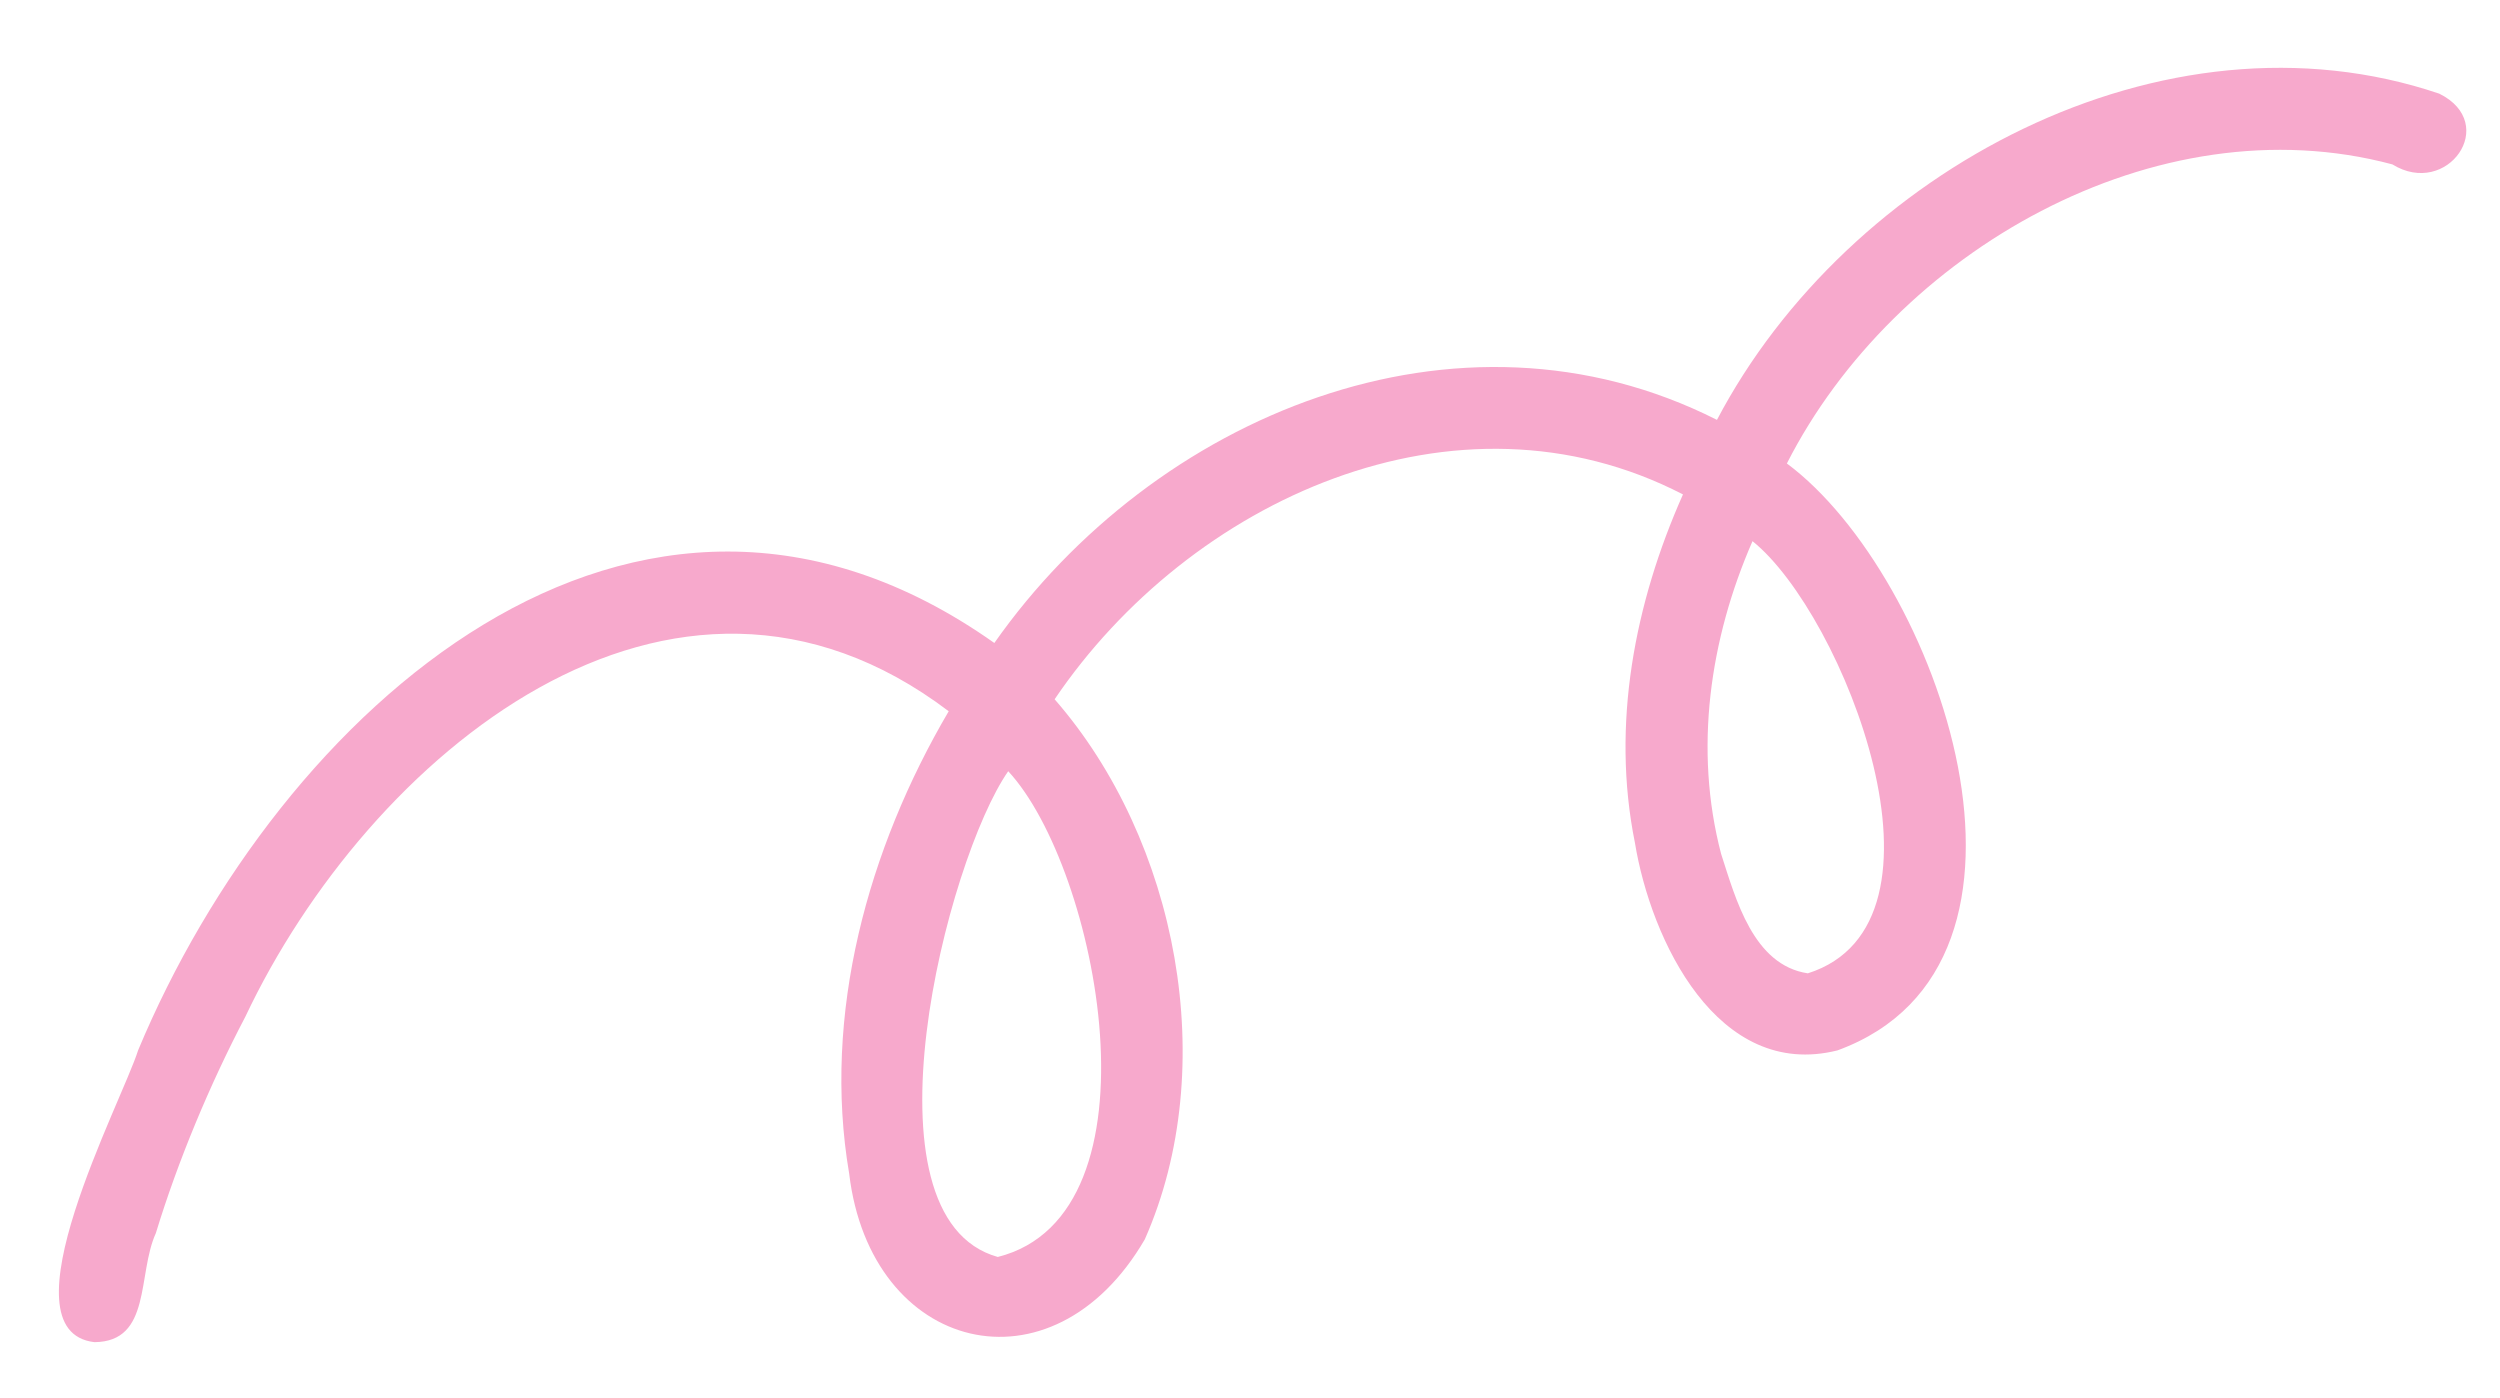 <?xml version="1.0" encoding="UTF-8"?>
<!DOCTYPE svg PUBLIC '-//W3C//DTD SVG 1.0//EN'
          'http://www.w3.org/TR/2001/REC-SVG-20010904/DTD/svg10.dtd'>
<svg data-name="Слой 1" height="205.2" preserveAspectRatio="xMidYMid meet" version="1.0" viewBox="64.7 144.4 366.9 205.2" width="366.9" xmlns="http://www.w3.org/2000/svg" xmlns:xlink="http://www.w3.org/1999/xlink" zoomAndPan="magnify"
><g id="change1_1"
  ><path d="m330.017,287.247c23.175-7.353,5.197-52.733-8.118-63.426-6.282,14.38-8.628,30.563-4.608,45.896,2.151,6.634,4.708,16.324,12.726,17.53Zm-118.882,41.625c24.76-6.25,14.714-57.078,1.531-71.29-9.044,13-22.393,65.45-1.531,71.29Zm-132.57,12.504c-13.875-1.602,4.02-35.25,6.405-42.836,20.625-49.478,72.706-97.231,125.659-59.775,23.355-33.257,67.946-52.016,106.052-32.743,19.141-36.439,65.507-61.584,106.013-47.874,8.89,4.412,1.159,15.349-6.882,10.381-34.703-9.303-73.119,12.901-88.87,43.891,22.211,16.496,42.244,73.403,7.425,86.136-17.582,4.406-27.387-16.159-29.732-30.504-3.487-17.314-.043-35.134,7.058-51.09-33.277-17.205-72.46.87-92.216,30.063,18.07,20.724,24.414,53.977,13.235,79.261-13.597,23.394-40.256,16.651-43.388-9.645-3.977-23.358,2.756-47.69,14.609-67.857-40.737-30.872-85.236,6.775-103.222,44.82-5.236,9.987-9.887,21.129-13.14,31.777-2.742,6.037-.601,15.918-9.006,15.995Z" fill="#f7a9cc"
  /></g
></svg
>
